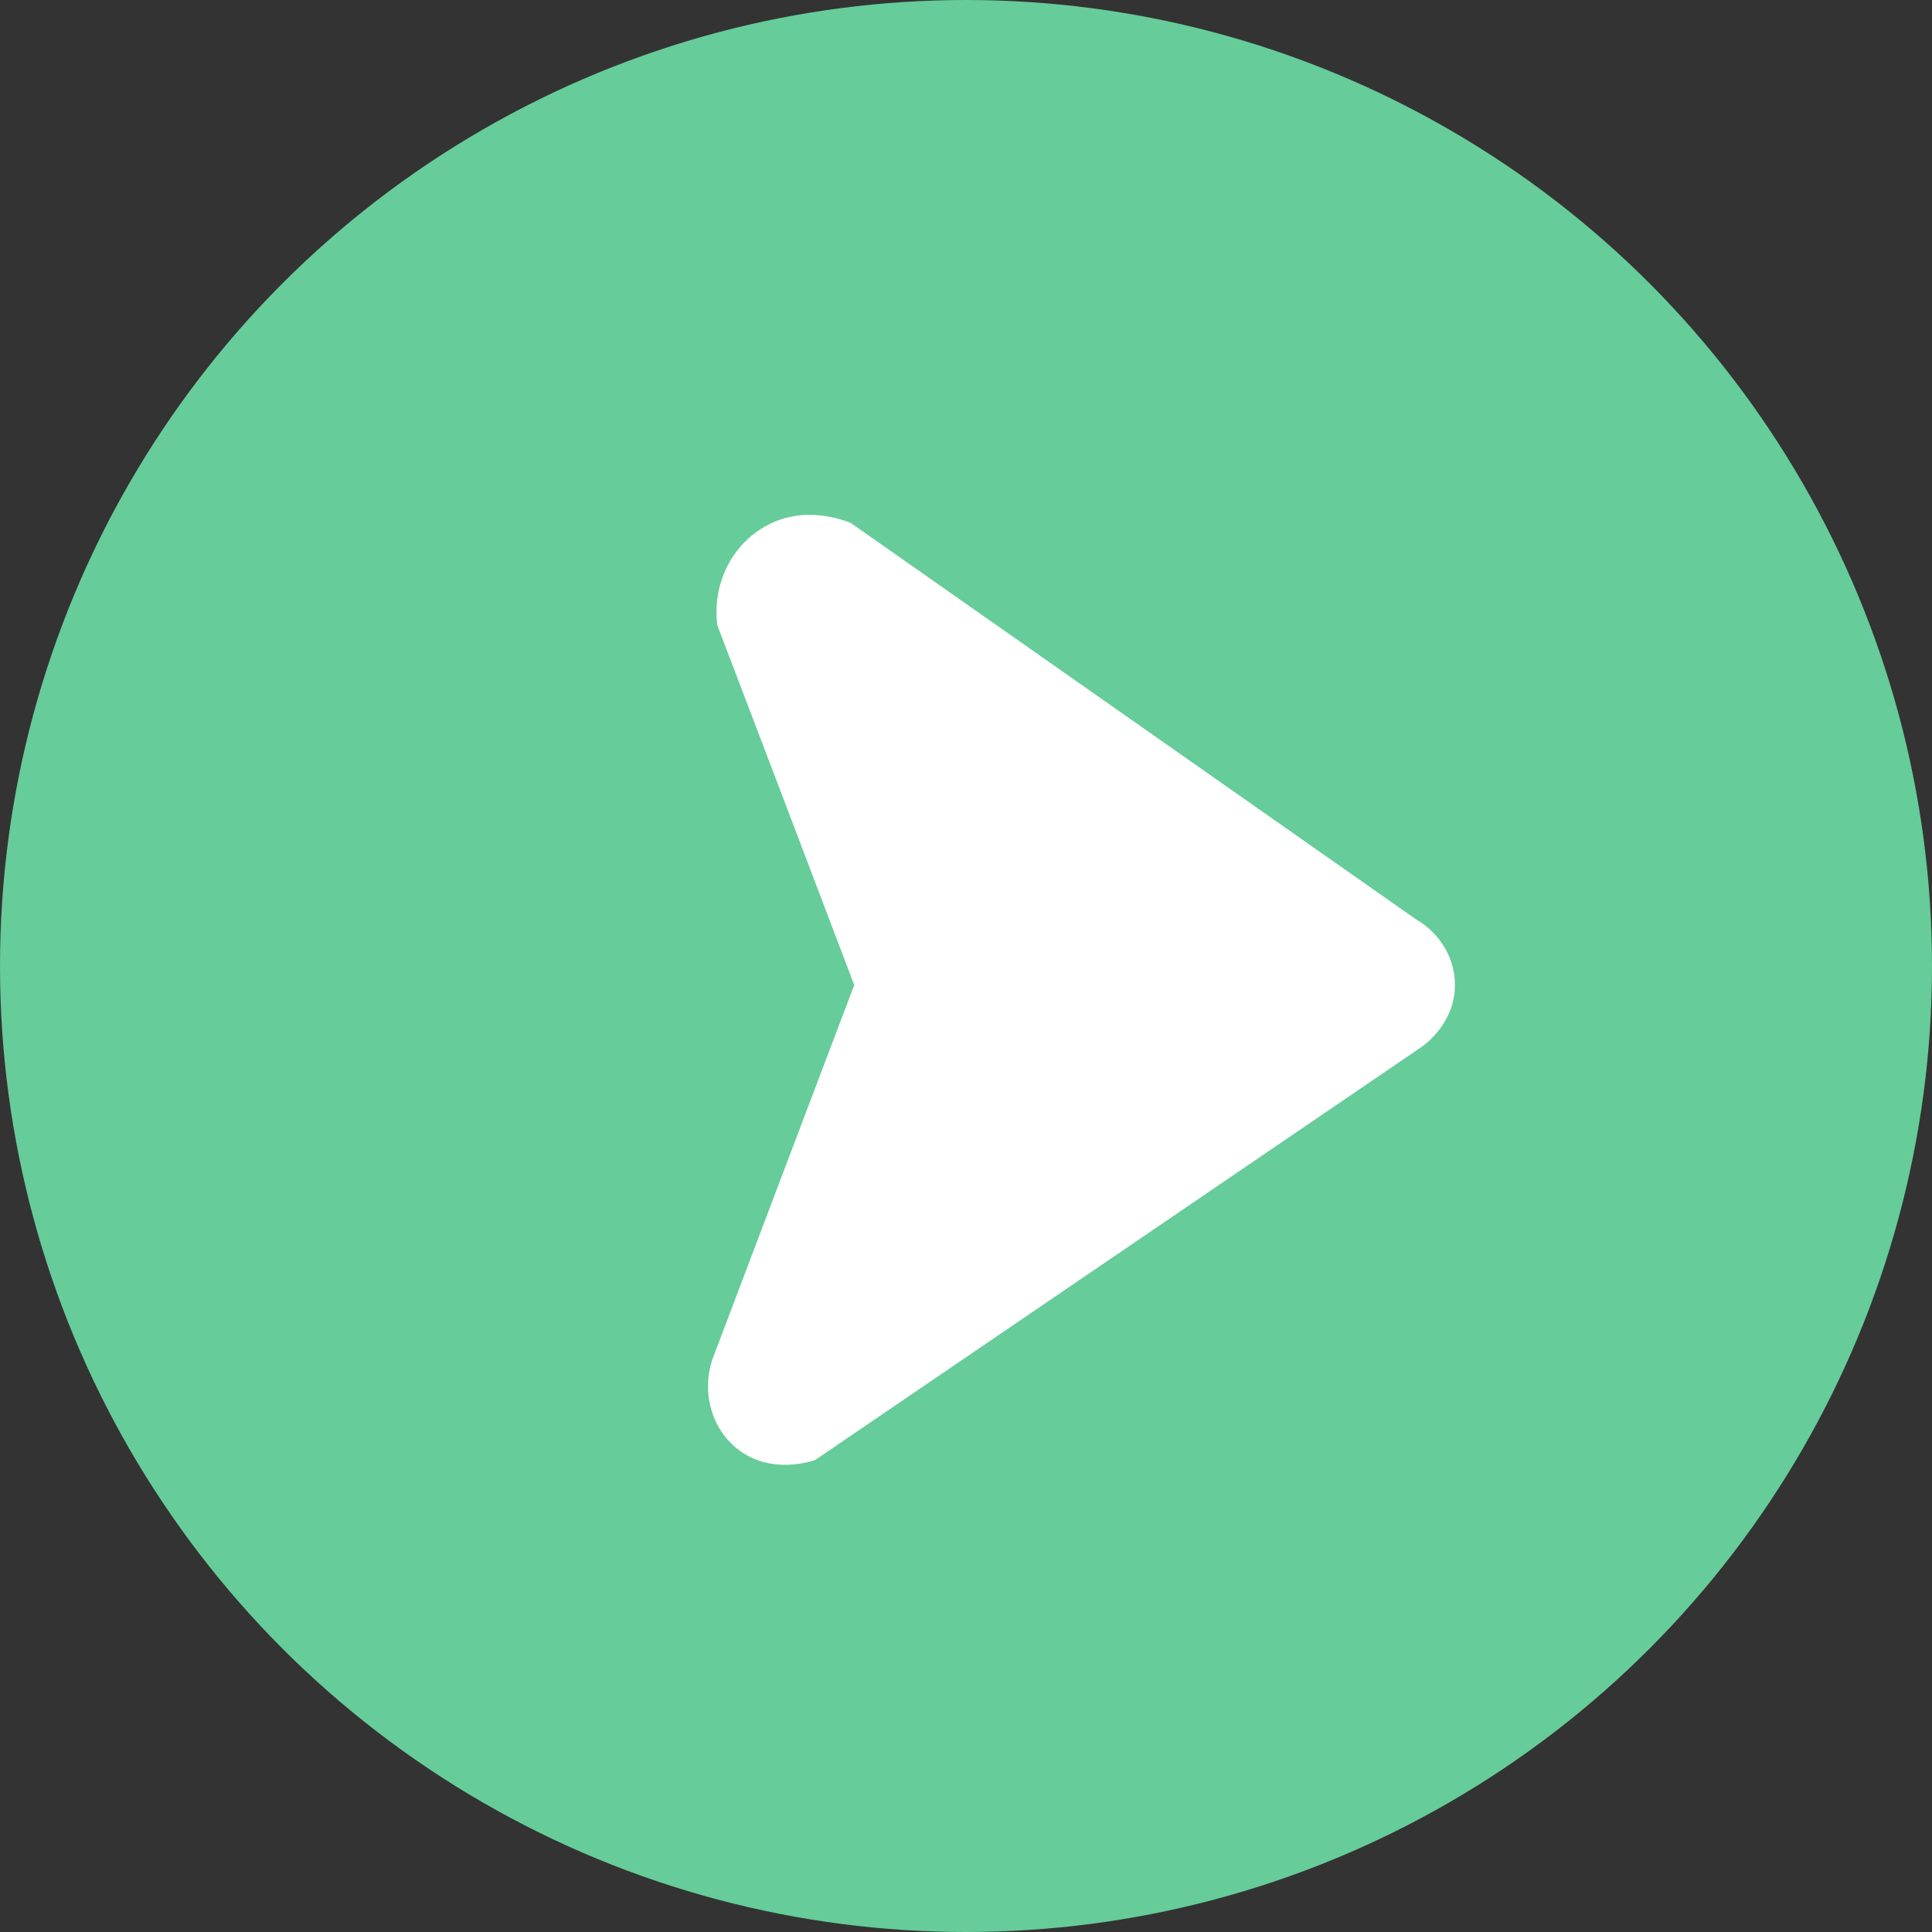 <svg width="30" height="30" viewBox="0 0 30 30" fill="none" xmlns="http://www.w3.org/2000/svg">
<rect x="0" y="0" width="30" height="30" fill="#333333" stroke="none"/>
<circle cx="15" cy="15" r="15" fill="#66CC99"/>
<g clip-path="url(#clip0_441_39376)">
<path d="M13.27 15.31C12.559 13.44 11.85 11.57 11.139 9.71C11.059 9.08 11.35 8.48 11.87 8.18C12.489 7.82 13.13 8.09 13.21 8.12C16.13 10.17 19.059 12.22 21.98 14.27C22.38 14.5 22.619 14.92 22.59 15.37C22.549 15.94 22.09 16.25 22.04 16.28C18.91 18.41 15.79 20.54 12.659 22.67C12.63 22.68 11.97 22.92 11.44 22.49C11.04 22.17 10.889 21.6 11.069 21.09C11.8 19.16 12.53 17.23 13.259 15.31H13.27Z" fill="white"/>
</g>
<defs>
<clipPath id="clip0_441_39376">
<rect width="11.59" height="14.75" fill="white" transform="translate(11 8)"/>
</clipPath>
</defs>
</svg>
